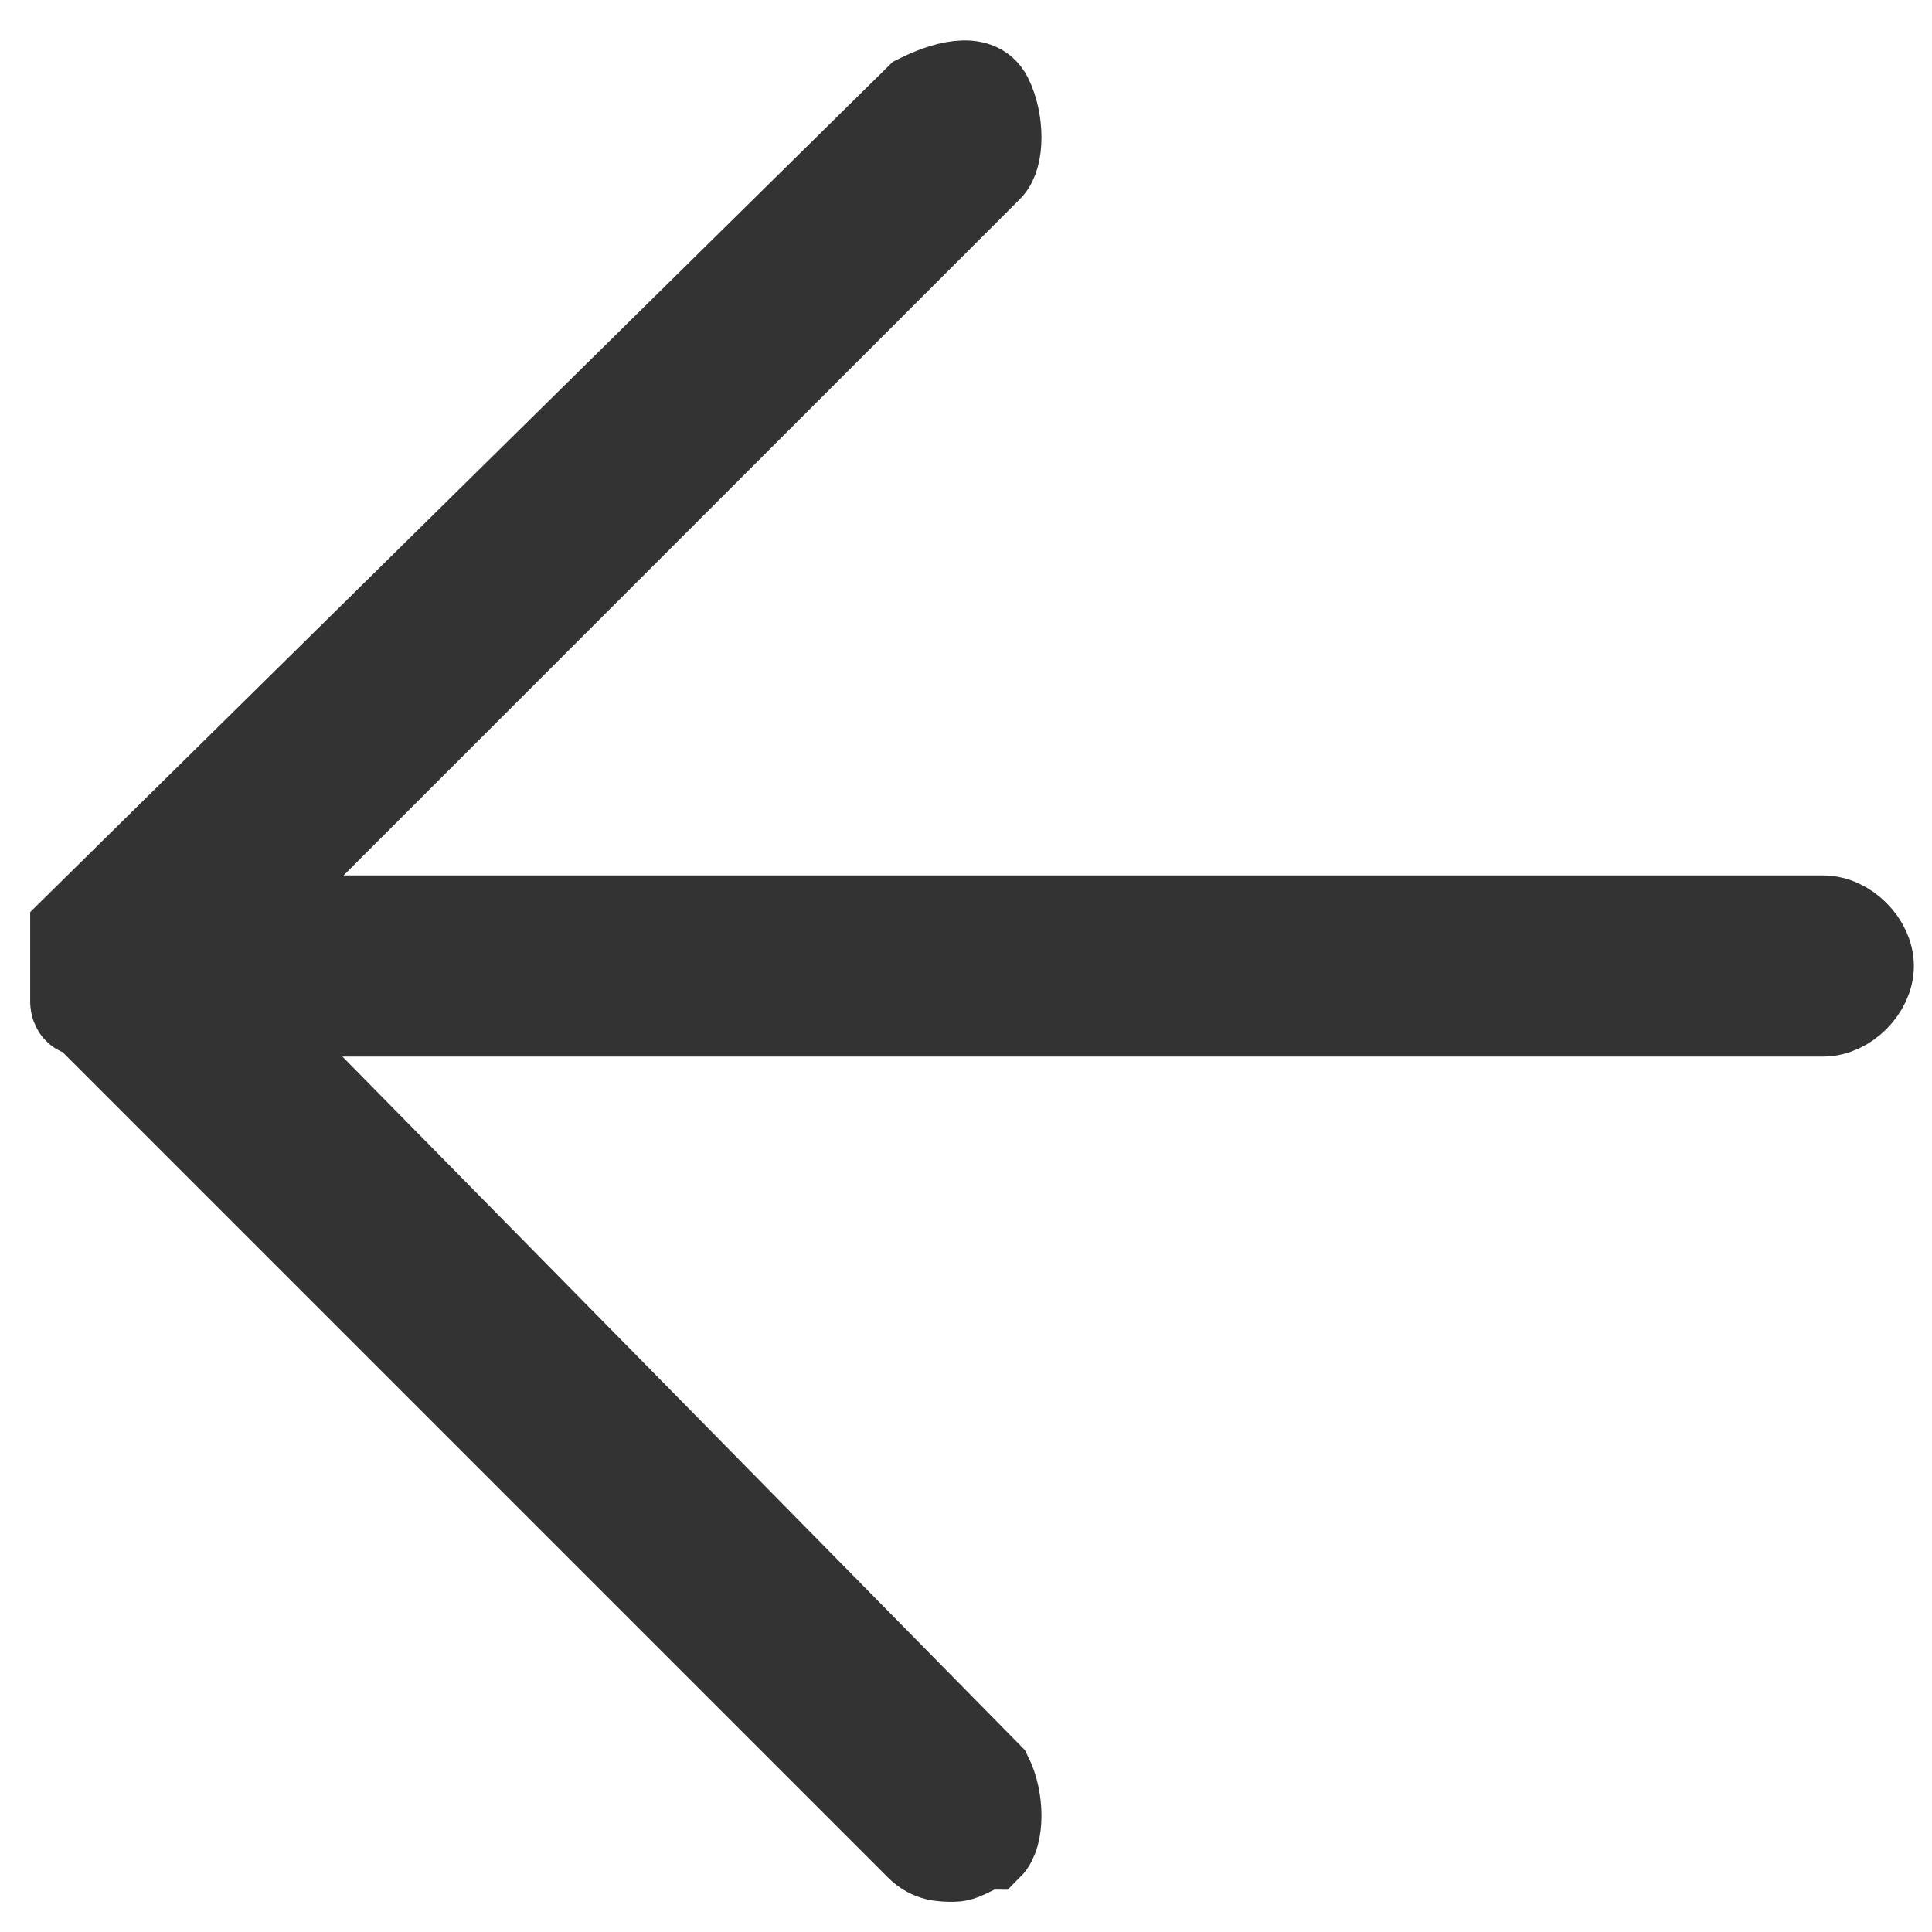 <?xml version="1.0" encoding="utf-8"?>
<!-- Generator: Adobe Illustrator 24.2.1, SVG Export Plug-In . SVG Version: 6.00 Build 0)  -->
<svg version="1.1" id="레이어_1" xmlns="http://www.w3.org/2000/svg" xmlns:xlink="http://www.w3.org/1999/xlink" x="0px"
	 y="0px" width="16px" height="16px" viewBox="0 0 16 16" style="enable-background:new 0 0 16 16;" xml:space="preserve">
<style type="text/css">
	.st0{fill:#333333;stroke:#333333;stroke-width:0.7;stroke-miterlimit:10;}
</style>
<path id="XMLID_428_" class="st0" d="M0.6,7.8L0.6,7.8C0.6,7.9,0.6,7.9,0.6,7.8V8v0.1c0,0,0,0,0,0.1l0,0v0.1l0,0c0,0,0,0.1,0.1,0.1
	l6.9,6.9c0.1,0.1,0.2,0.1,0.3,0.1c0.1,0,0.2-0.1,0.3-0.1c0.1-0.1,0.1-0.4,0-0.6L2,8.4h13.1c0.2,0,0.4-0.2,0.4-0.4
	c0-0.2-0.2-0.4-0.4-0.4H2l6.2-6.2c0.1-0.1,0.1-0.4,0-0.6s-0.4-0.1-0.6,0L0.6,7.7C0.6,7.7,0.6,7.7,0.6,7.8C0.6,7.8,0.6,7.8,0.6,7.8
	C0.6,7.8,0.6,7.8,0.6,7.8z"/>
</svg>
